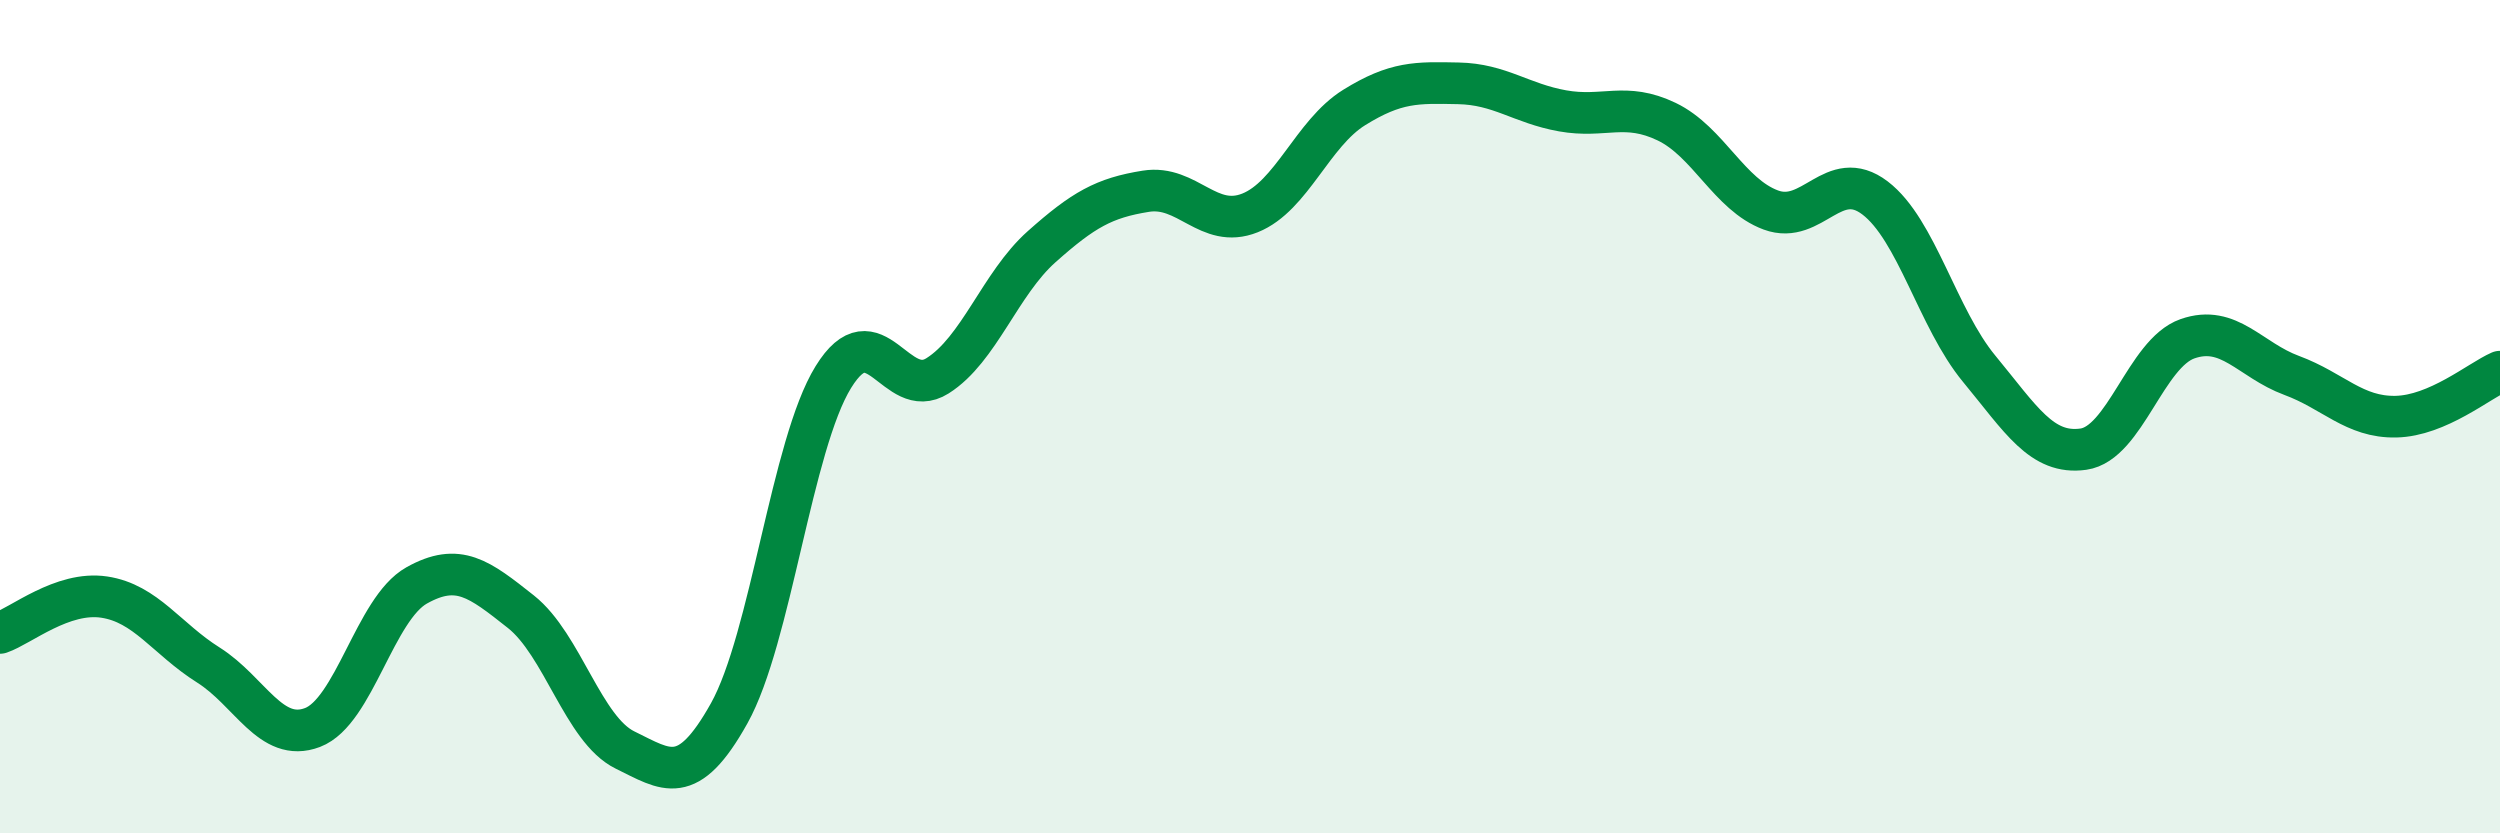 
    <svg width="60" height="20" viewBox="0 0 60 20" xmlns="http://www.w3.org/2000/svg">
      <path
        d="M 0,15.19 C 0.5,15.02 1.5,14.18 2.5,14.33 C 3.5,14.48 4,15.33 5,15.96 C 6,16.59 6.5,17.84 7.5,17.46 C 8.5,17.08 9,14.61 10,14.05 C 11,13.49 11.5,13.89 12.5,14.68 C 13.5,15.47 14,17.51 15,18 C 16,18.49 16.5,18.91 17.5,17.12 C 18.5,15.33 19,10.67 20,9.05 C 21,7.43 21.5,9.65 22.5,9.02 C 23.5,8.39 24,6.81 25,5.92 C 26,5.03 26.5,4.75 27.5,4.59 C 28.5,4.43 29,5.51 30,5.11 C 31,4.71 31.5,3.2 32.5,2.58 C 33.5,1.96 34,1.98 35,2 C 36,2.02 36.5,2.48 37.5,2.66 C 38.5,2.84 39,2.44 40,2.92 C 41,3.4 41.5,4.67 42.5,5.04 C 43.5,5.41 44,3.99 45,4.75 C 46,5.51 46.5,7.64 47.5,8.85 C 48.5,10.06 49,10.92 50,10.78 C 51,10.64 51.5,8.48 52.5,8.13 C 53.5,7.78 54,8.64 55,9.01 C 56,9.38 56.5,10.02 57.5,10 C 58.5,9.98 59.5,9.14 60,8.92L60 20L0 20Z"
        fill="#008740"
        opacity="0.1"
        stroke-linecap="round"
        stroke-linejoin="round"
      />
      <path
        d="M 0,15.19 C 0.5,15.02 1.5,14.18 2.5,14.33 C 3.5,14.48 4,15.33 5,15.96 C 6,16.59 6.5,17.84 7.5,17.46 C 8.5,17.08 9,14.61 10,14.05 C 11,13.49 11.5,13.89 12.5,14.68 C 13.5,15.47 14,17.51 15,18 C 16,18.49 16.5,18.91 17.5,17.12 C 18.5,15.33 19,10.67 20,9.05 C 21,7.43 21.5,9.65 22.5,9.02 C 23.5,8.39 24,6.81 25,5.92 C 26,5.03 26.5,4.75 27.5,4.59 C 28.5,4.43 29,5.51 30,5.11 C 31,4.71 31.5,3.2 32.5,2.58 C 33.5,1.96 34,1.98 35,2 C 36,2.02 36.5,2.48 37.5,2.66 C 38.5,2.84 39,2.44 40,2.92 C 41,3.4 41.5,4.67 42.5,5.04 C 43.5,5.41 44,3.99 45,4.75 C 46,5.51 46.5,7.64 47.5,8.85 C 48.5,10.06 49,10.92 50,10.78 C 51,10.64 51.5,8.48 52.5,8.13 C 53.5,7.78 54,8.64 55,9.01 C 56,9.38 56.5,10.02 57.5,10 C 58.5,9.98 59.5,9.14 60,8.92"
        stroke="#008740"
        stroke-width="1"
        fill="none"
        stroke-linecap="round"
        stroke-linejoin="round"
      />
    </svg>
  